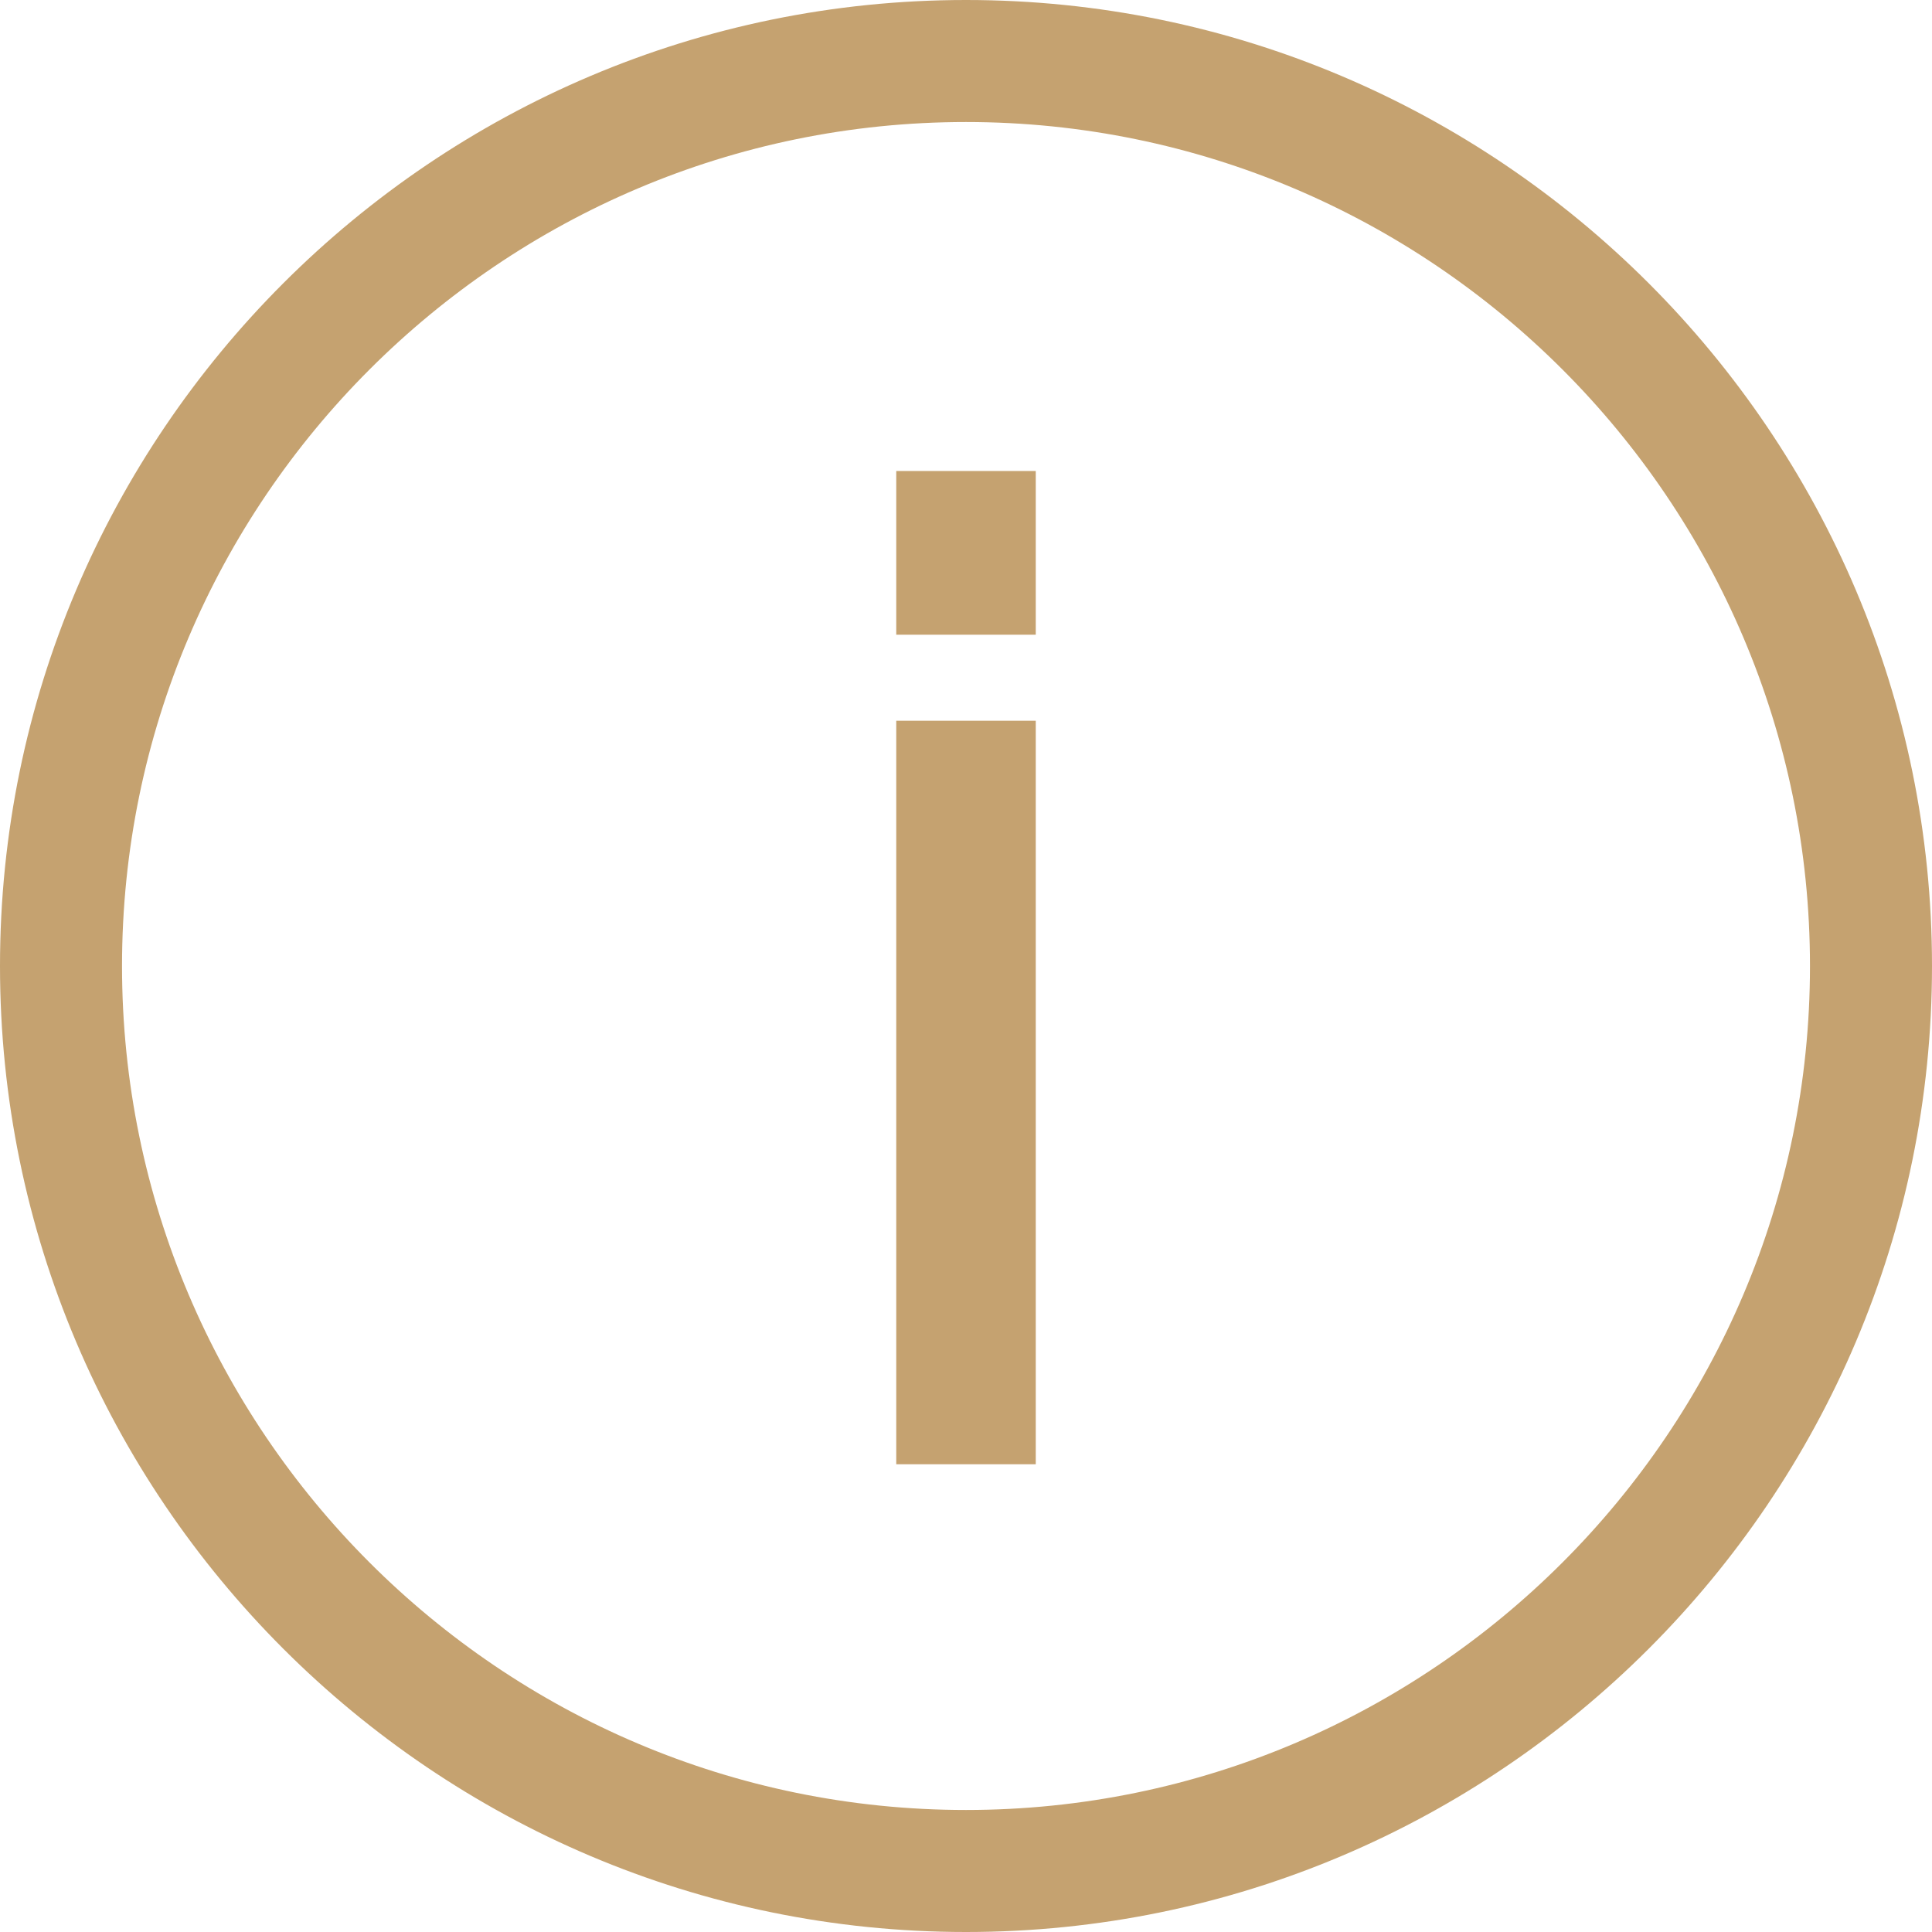 <svg width="20px" height="20px" id="Layer_2" xmlns="http://www.w3.org/2000/svg" viewBox="0 0 95 95"><defs><style>.cls-1{fill:#c5a270;}.cls-1,.cls-2{stroke-width:0px;}.cls-2{fill:#c5a270;}</style></defs><g id="Layer_2-2"><path class="cls-2" d="M47.5,95C21.31,95,0,73.69,0,47.5S21.31,0,47.5,0s47.5,21.31,47.5,47.5-21.31,47.5-47.5,47.5ZM47.5,6C24.62,6,6,24.62,6,47.5s18.62,41.5,41.5,41.5,41.5-18.62,41.5-41.5S70.38,6,47.5,6Z"/><path class="cls-1" d="M44.07,31.21v-8.05h6.86v8.05h-6.86ZM44.07,72v-36.56h6.86v36.56h-6.86Z"/></g></svg>